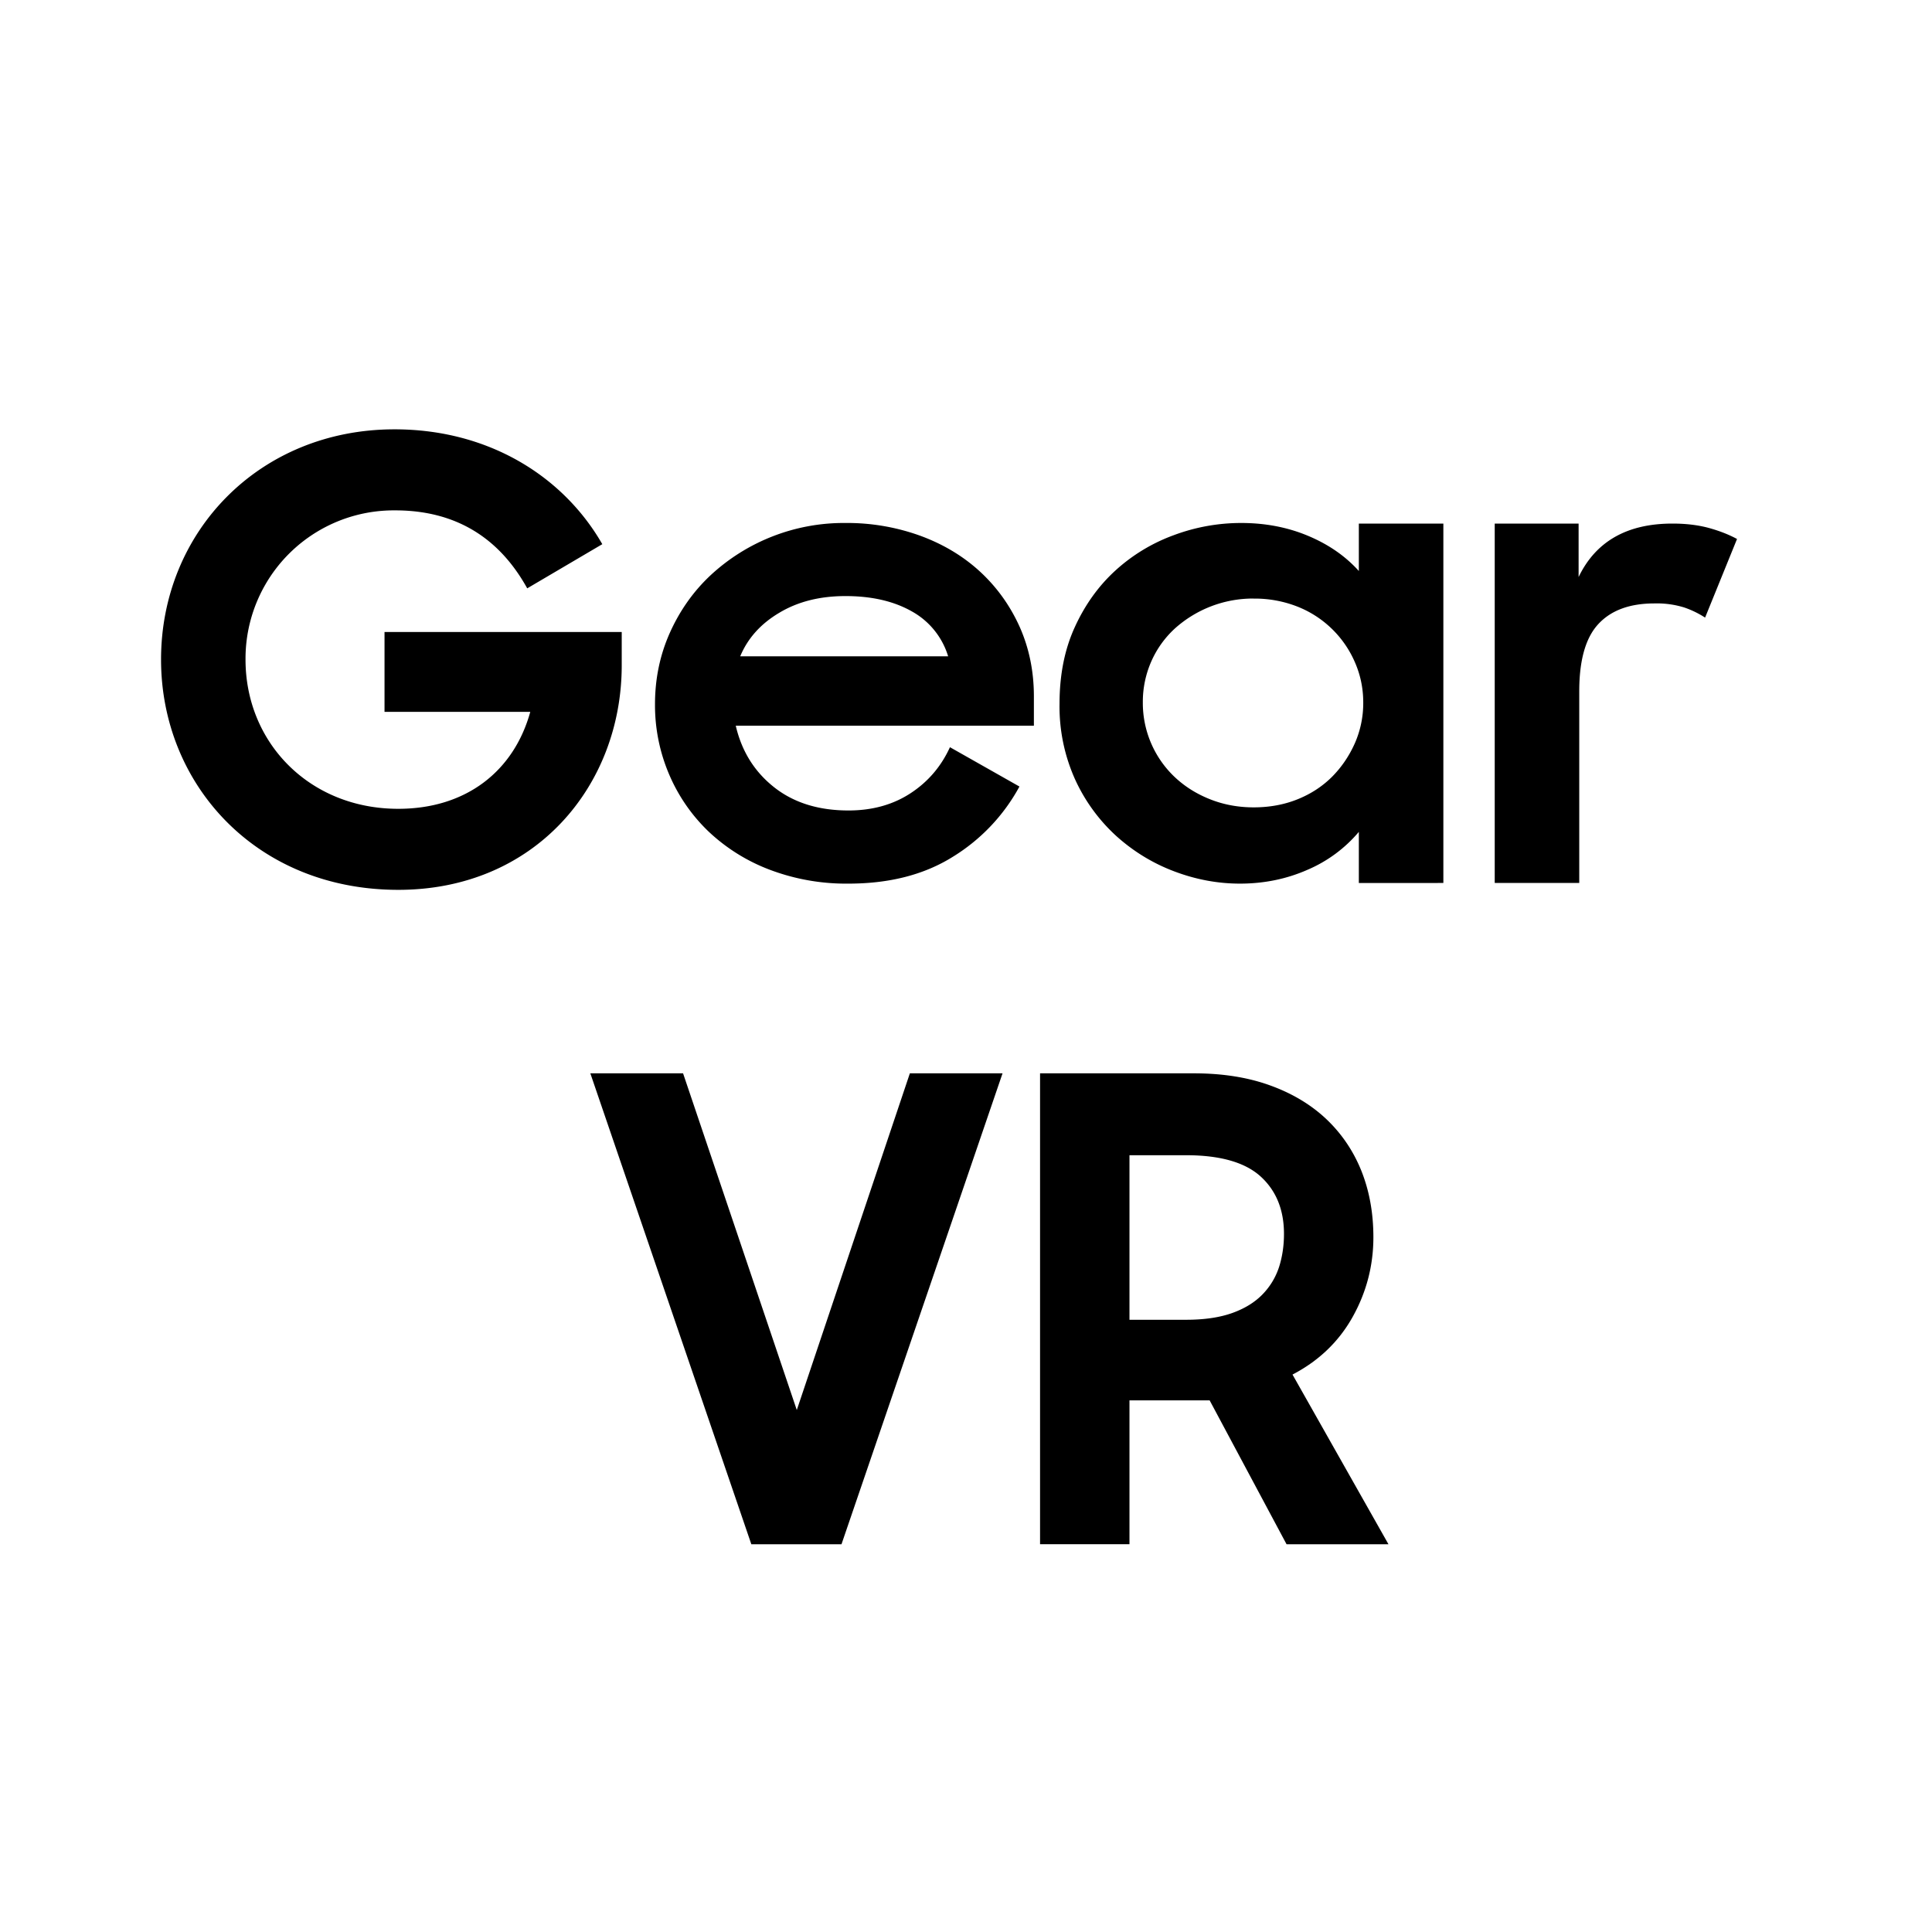 <svg class="accordion-icon-image" xmlns="http://www.w3.org/2000/svg" viewBox="0 0 36 36">
  <path d="M12.728 20l2.119 6.274L16.954 20h1.727l-3.001 8.775H14L11 20h1.728zm9.519 0c.53 0 1.002.074 1.414.223.412.148.761.356 1.047.624.286.27.505.59.656.962.15.373.227.788.227 1.244 0 .53-.129 1.024-.386 1.485-.257.46-.63.819-1.121 1.075l1.788 3.162h-1.899l-1.433-2.681h-1.494v2.68H19.38V20h2.868zm-.148 1.526h-1.053v3.066H22.1c.343 0 .63-.043.864-.127.233-.084.42-.2.563-.348.144-.149.245-.32.307-.51.061-.193.091-.398.091-.614 0-.449-.144-.805-.434-1.07-.29-.264-.754-.397-1.39-.397zM7.351 8c1.76 0 3.149.88 3.872 2.14l-1.399.823c-.526-.95-1.341-1.453-2.461-1.453a2.763 2.763 0 00-2.788 2.781c0 1.546 1.19 2.78 2.846 2.78 1.271 0 2.157-.708 2.46-1.807H7.165v-1.488h4.42v.619c0 2.252-1.62 4.186-4.163 4.186-2.66 0-4.421-1.978-4.421-4.29C3 9.911 4.832 8 7.351 8zm8.402 1.745a4 4 0 011.406.242c.432.16.803.386 1.114.675.311.29.554.632.73 1.025.174.394.262.823.262 1.289v.547H13.71c.11.473.346.854.712 1.144.366.29.828.435 1.388.435.444 0 .829-.107 1.155-.32.328-.214.572-.5.736-.859l1.295.733a3.49 3.49 0 01-1.243 1.31c-.533.333-1.18.499-1.943.499a4.014 4.014 0 01-1.47-.26 3.42 3.42 0 01-1.137-.711 3.212 3.212 0 01-.735-1.065 3.282 3.282 0 01-.263-1.308c0-.47.091-.912.274-1.324.184-.412.434-.769.753-1.07a3.649 3.649 0 012.52-.982zm7.374 0c.45 0 .867.08 1.248.24.382.16.696.378.945.655v-.883h1.575v6.696H25.32v-.952a2.572 2.572 0 01-.956.706c-.39.172-.81.258-1.26.258-.413 0-.82-.076-1.22-.227-.4-.15-.76-.37-1.079-.656a3.253 3.253 0 01-.77-1.054 3.303 3.303 0 01-.292-1.418c0-.536.095-1.013.286-1.428.19-.416.444-.768.758-1.054a3.284 3.284 0 011.085-.656 3.584 3.584 0 011.255-.227zm6.288.011v.996c.32-.664.902-.996 1.75-.996.25 0 .473.027.671.08.198.054.375.123.531.207l-.595 1.465a1.77 1.77 0 00-.39-.189 1.725 1.725 0 00-.555-.075c-.459 0-.807.128-1.044.384-.238.256-.356.674-.356 1.254v3.571h-1.575V9.756h1.563zm-6.055 1.397a2.178 2.178 0 00-1.47.56 1.834 1.834 0 00-.437.611 1.867 1.867 0 00-.158.764 1.9 1.9 0 00.595 1.392c.187.176.406.314.66.414.252.1.523.15.81.15.296 0 .568-.05.817-.15.249-.1.463-.24.642-.418.179-.18.32-.388.426-.625a1.86 1.86 0 00.157-.763c0-.264-.053-.516-.157-.752a1.942 1.942 0 00-1.067-1.032 2.17 2.17 0 00-.818-.15zm-7.607-.046c-.474 0-.885.103-1.23.31-.347.205-.59.476-.73.812h3.874a1.43 1.43 0 00-.677-.837c-.335-.19-.747-.285-1.237-.285z" fill="currentColor" fill-rule="evenodd"></path>
</svg>